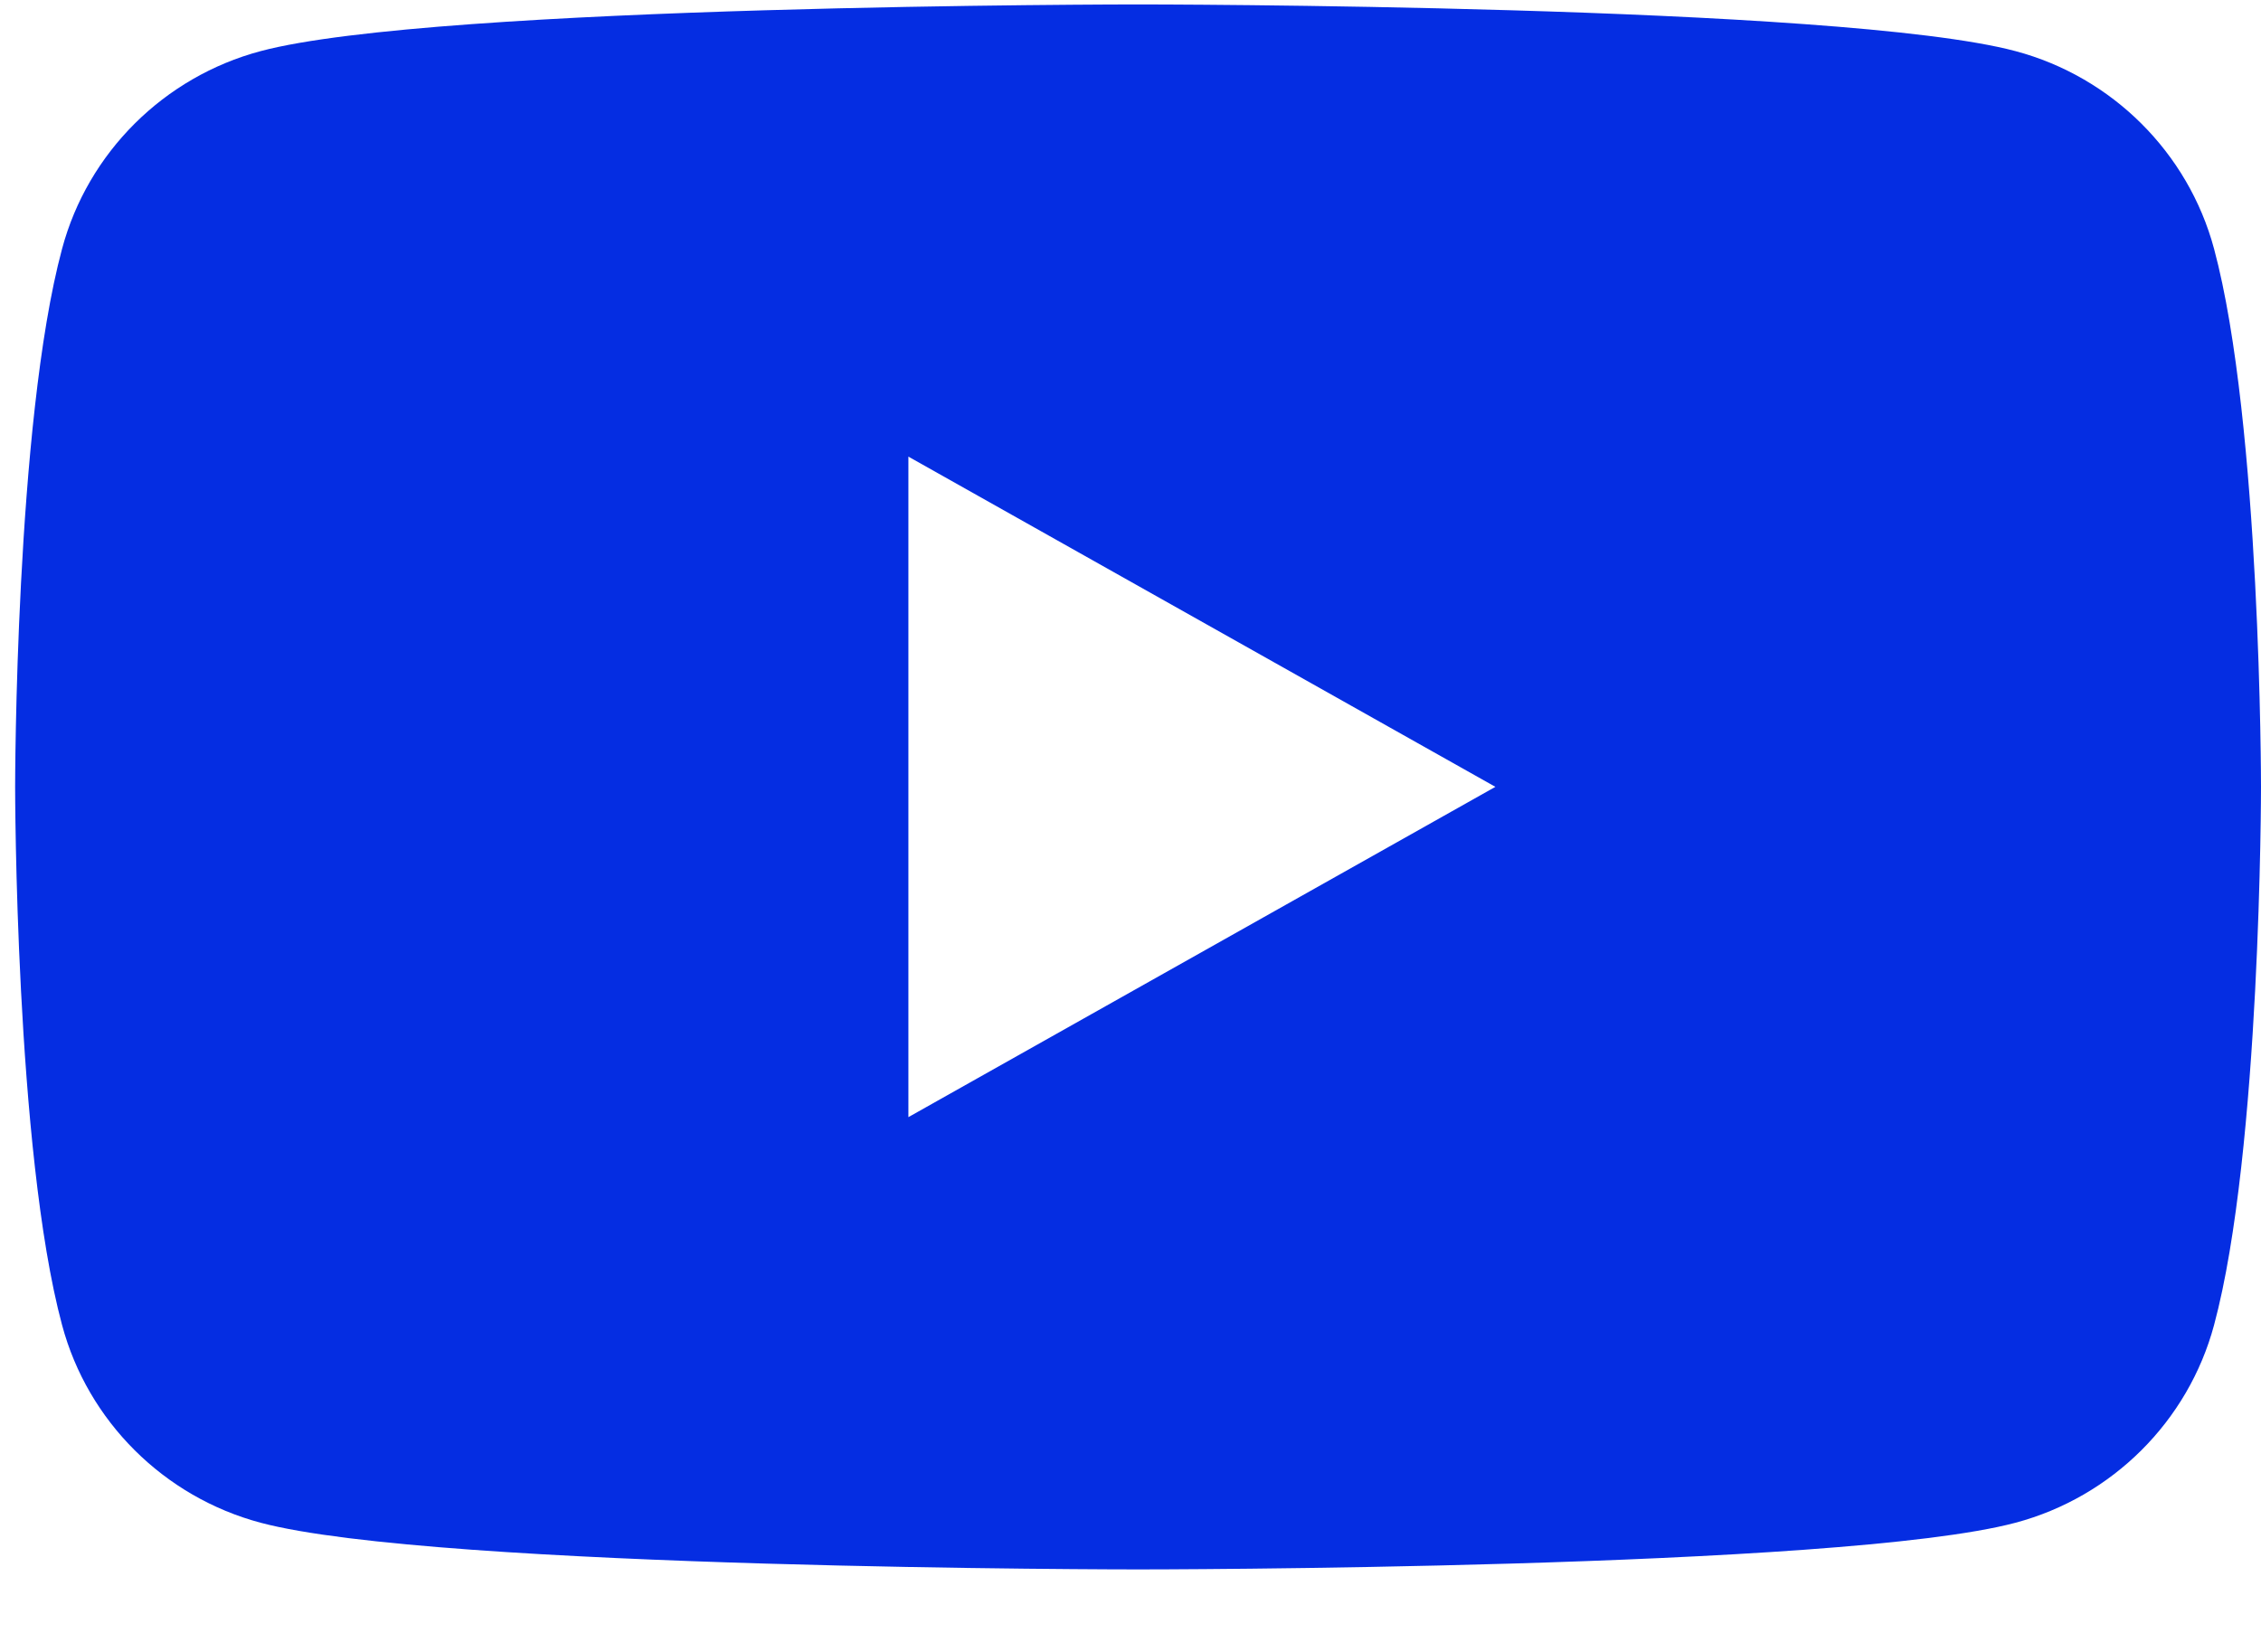 <svg width="26" height="19" viewBox="0 0 26 19" fill="none" xmlns="http://www.w3.org/2000/svg">
<path fill-rule="evenodd" clip-rule="evenodd" d="M23.177 0.588C24.288 0.884 25.163 1.755 25.46 2.861C26 4.867 26 9.051 26 9.051C26 9.051 26 13.236 25.46 15.241C25.163 16.347 24.288 17.218 23.177 17.514C21.163 18.051 13.087 18.051 13.087 18.051C13.087 18.051 5.012 18.051 2.997 17.514C1.886 17.218 1.01 16.347 0.714 15.241C0.174 13.234 0.174 9.051 0.174 9.051C0.174 9.051 0.174 4.867 0.714 2.861C1.01 1.755 1.886 0.884 2.997 0.588C5.01 0.051 13.087 0.051 13.087 0.051C13.087 0.051 21.163 0.051 23.177 0.588ZM10.446 5.252V12.849L17.196 9.05L10.446 5.252Z" fill="#052DE2"/>
</svg>
